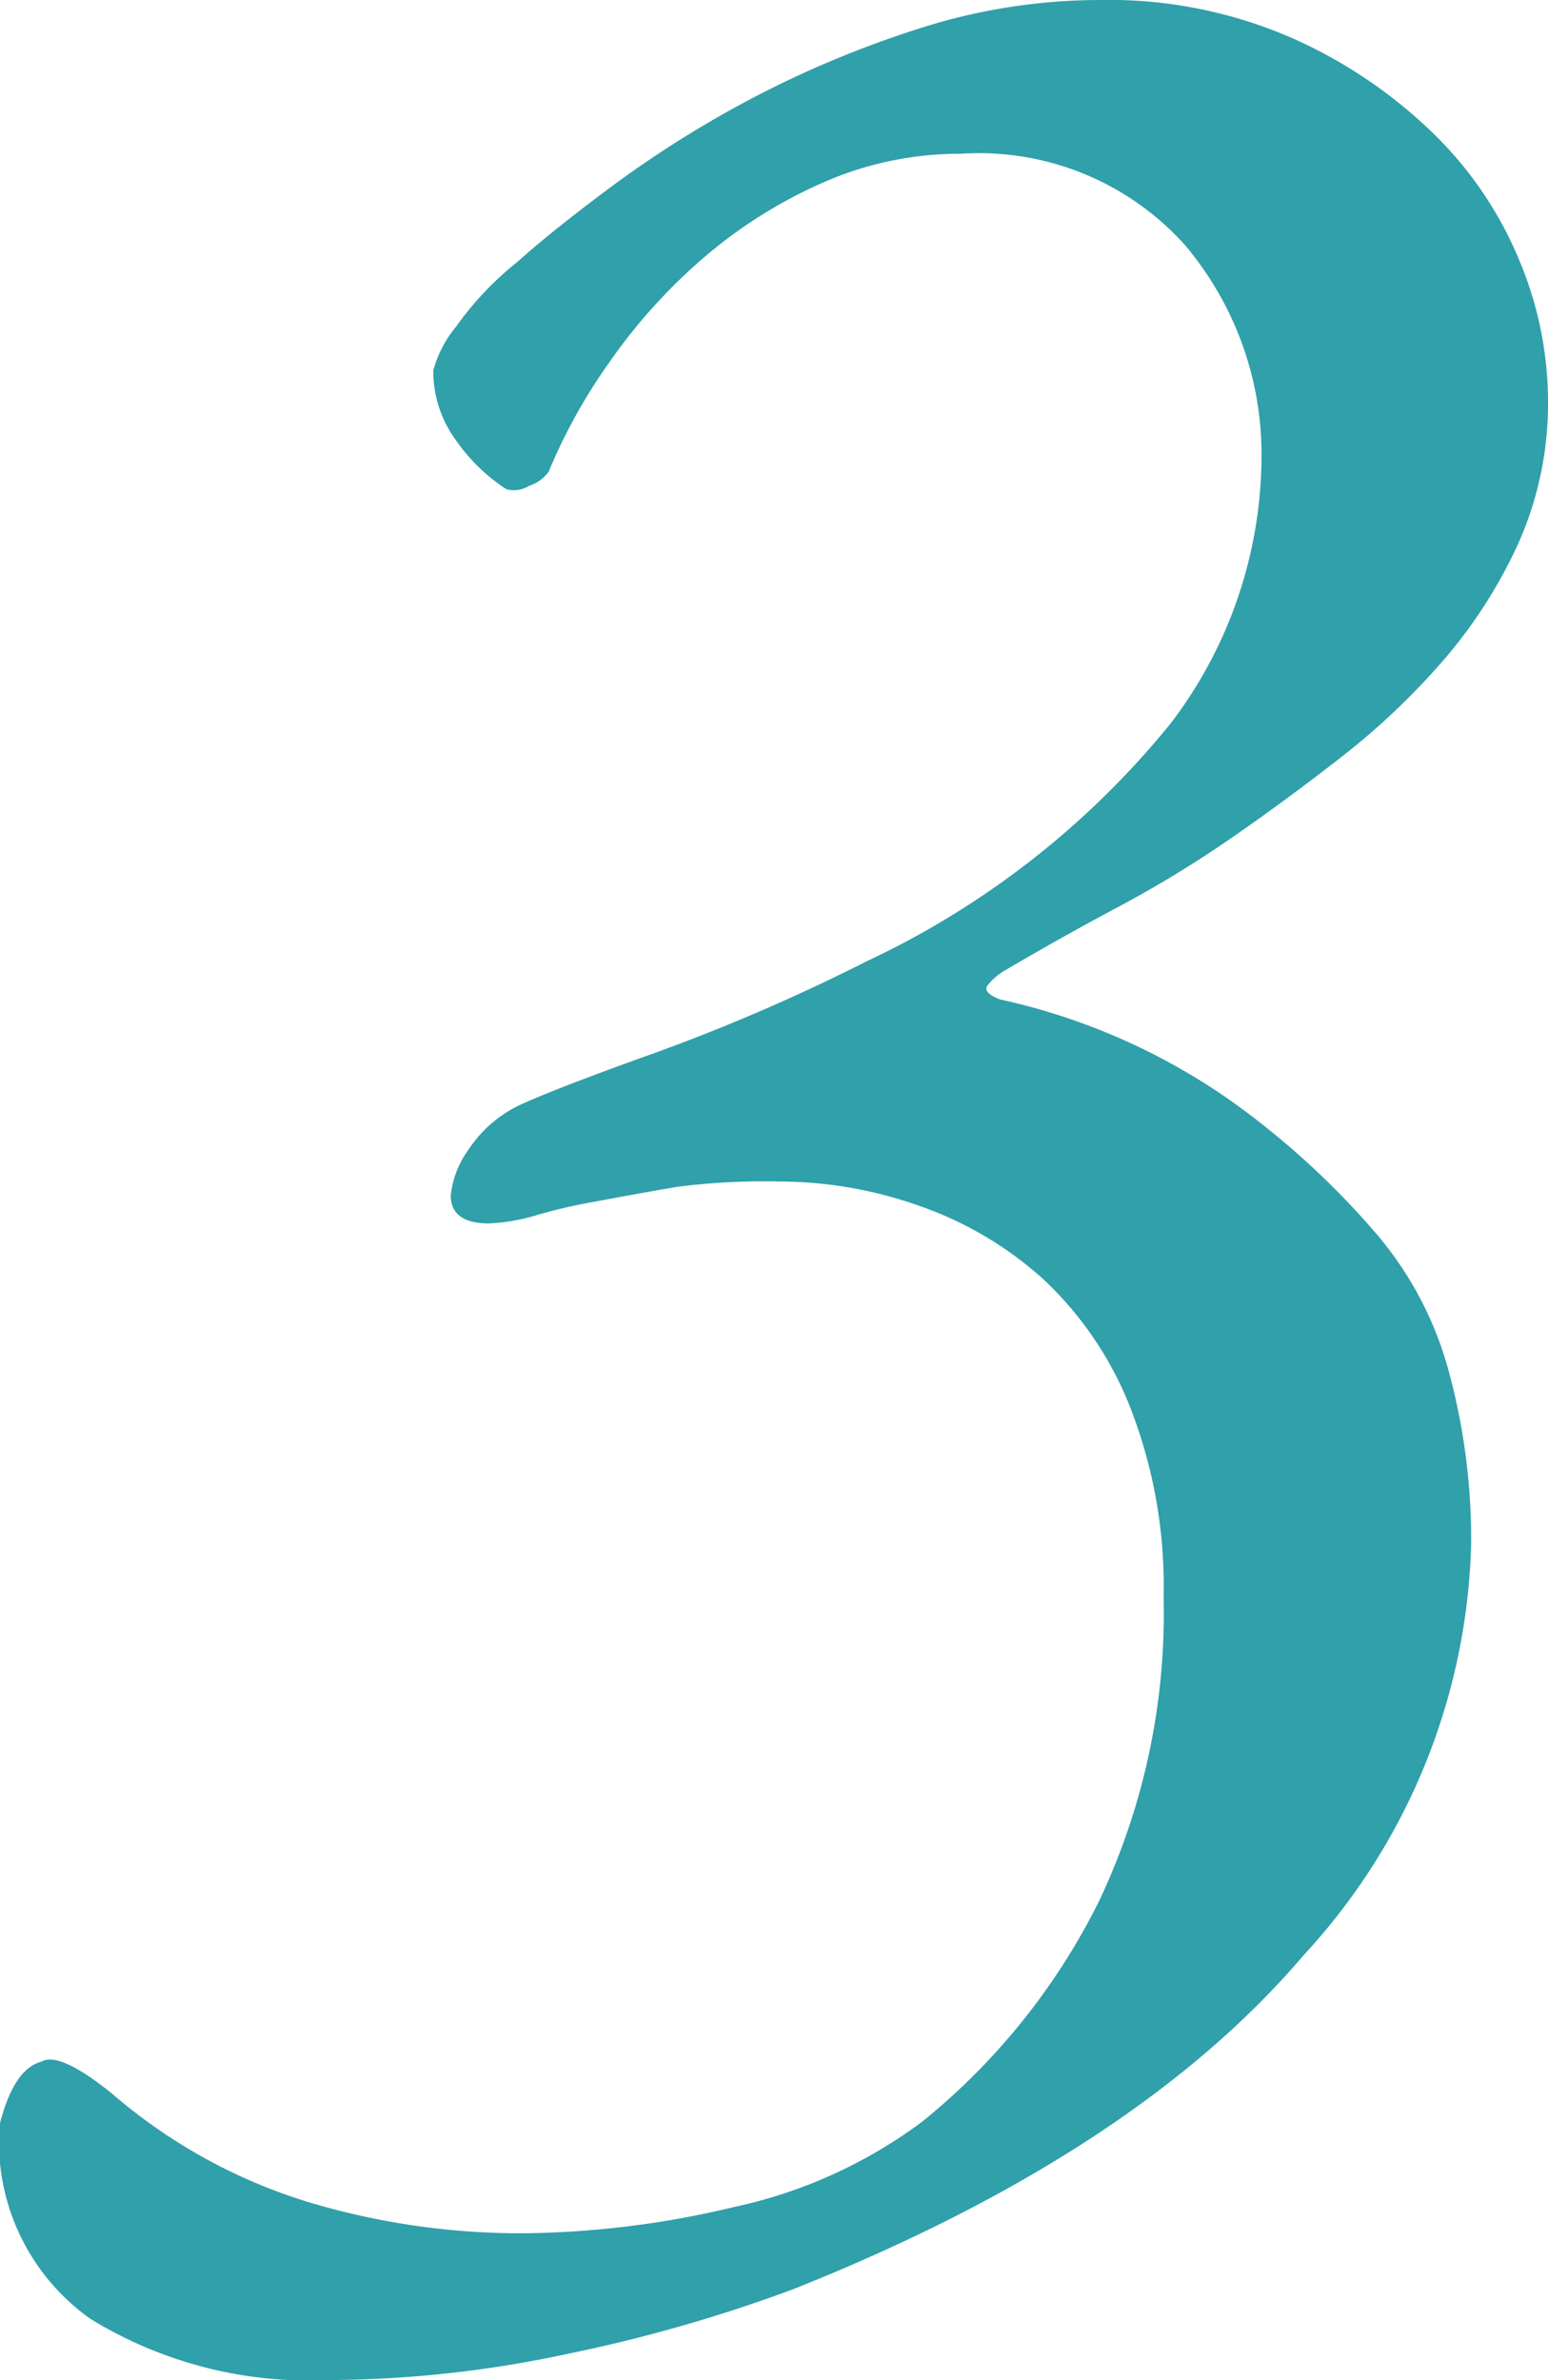 <svg xmlns="http://www.w3.org/2000/svg" width="31.896" height="49.031" viewBox="0 0 31.896 49.031"><defs><style>.a{fill:#30a0aa;}</style></defs><path class="a" d="M6.084-45.432a9.408,9.408,0,0,1,3.96.792,9.914,9.914,0,0,1,2.916,1.98,7.8,7.8,0,0,1,1.764,2.628,7.534,7.534,0,0,1,.576,2.808,7.075,7.075,0,0,1-.612,2.988,10.1,10.1,0,0,1-1.548,2.412,14.861,14.861,0,0,1-2.088,1.98q-1.152.9-2.3,1.692a23.692,23.692,0,0,1-2.3,1.4q-1.152.612-2.376,1.332a1.307,1.307,0,0,0-.324.288q-.108.144.252.288A13.164,13.164,0,0,1,8.82-22.716a16.808,16.808,0,0,1,2.88,2.628,7.28,7.28,0,0,1,1.548,2.88,13.2,13.2,0,0,1,.468,3.6,12.95,12.95,0,0,1-3.456,8.46Q6.8-1.08-.252,1.728A31.432,31.432,0,0,1-4.9,3.06a23.849,23.849,0,0,1-4.932.54,8.615,8.615,0,0,1-4.9-1.26,4.471,4.471,0,0,1-1.872-4q.288-1.152.864-1.3.36-.216,1.44.648A11.2,11.2,0,0,0-10.26-.072,15.206,15.206,0,0,0-5.868.576,19.257,19.257,0,0,0-1.476.036,10,10,0,0,0,2.412-1.728,13.634,13.634,0,0,0,6.048-6.264,13.847,13.847,0,0,0,7.38-12.528,10.139,10.139,0,0,0,6.7-16.416,7.246,7.246,0,0,0,4.9-19.08,7.44,7.44,0,0,0,2.34-20.592a8.67,8.67,0,0,0-2.88-.5,14.194,14.194,0,0,0-2.088.108q-.648.108-1.8.324a10.847,10.847,0,0,0-1.08.252,4.06,4.06,0,0,1-1.008.18q-.792,0-.792-.576a1.927,1.927,0,0,1,.36-.936,2.6,2.6,0,0,1,1.08-.936q.792-.36,2.808-1.08a39.271,39.271,0,0,0,4.32-1.872,17.766,17.766,0,0,0,6.264-4.9,9.1,9.1,0,0,0,1.872-5.4,6.686,6.686,0,0,0-1.584-4.464A5.7,5.7,0,0,0,3.2-42.264a6.974,6.974,0,0,0-2.88.612A9.858,9.858,0,0,0-2.124-40.1,11.5,11.5,0,0,0-4.032-37.98a11.461,11.461,0,0,0-1.26,2.268.794.794,0,0,1-.4.288.6.6,0,0,1-.468.072A3.76,3.76,0,0,1-7.2-36.36a2.4,2.4,0,0,1-.468-1.44,2.362,2.362,0,0,1,.468-.9,6.476,6.476,0,0,1,1.26-1.332q.72-.648,1.98-1.584A22.486,22.486,0,0,1-1.152-43.38a21.221,21.221,0,0,1,3.42-1.44A12.207,12.207,0,0,1,6.084-45.432Z" transform="translate(16.596 45.432)"/></svg>